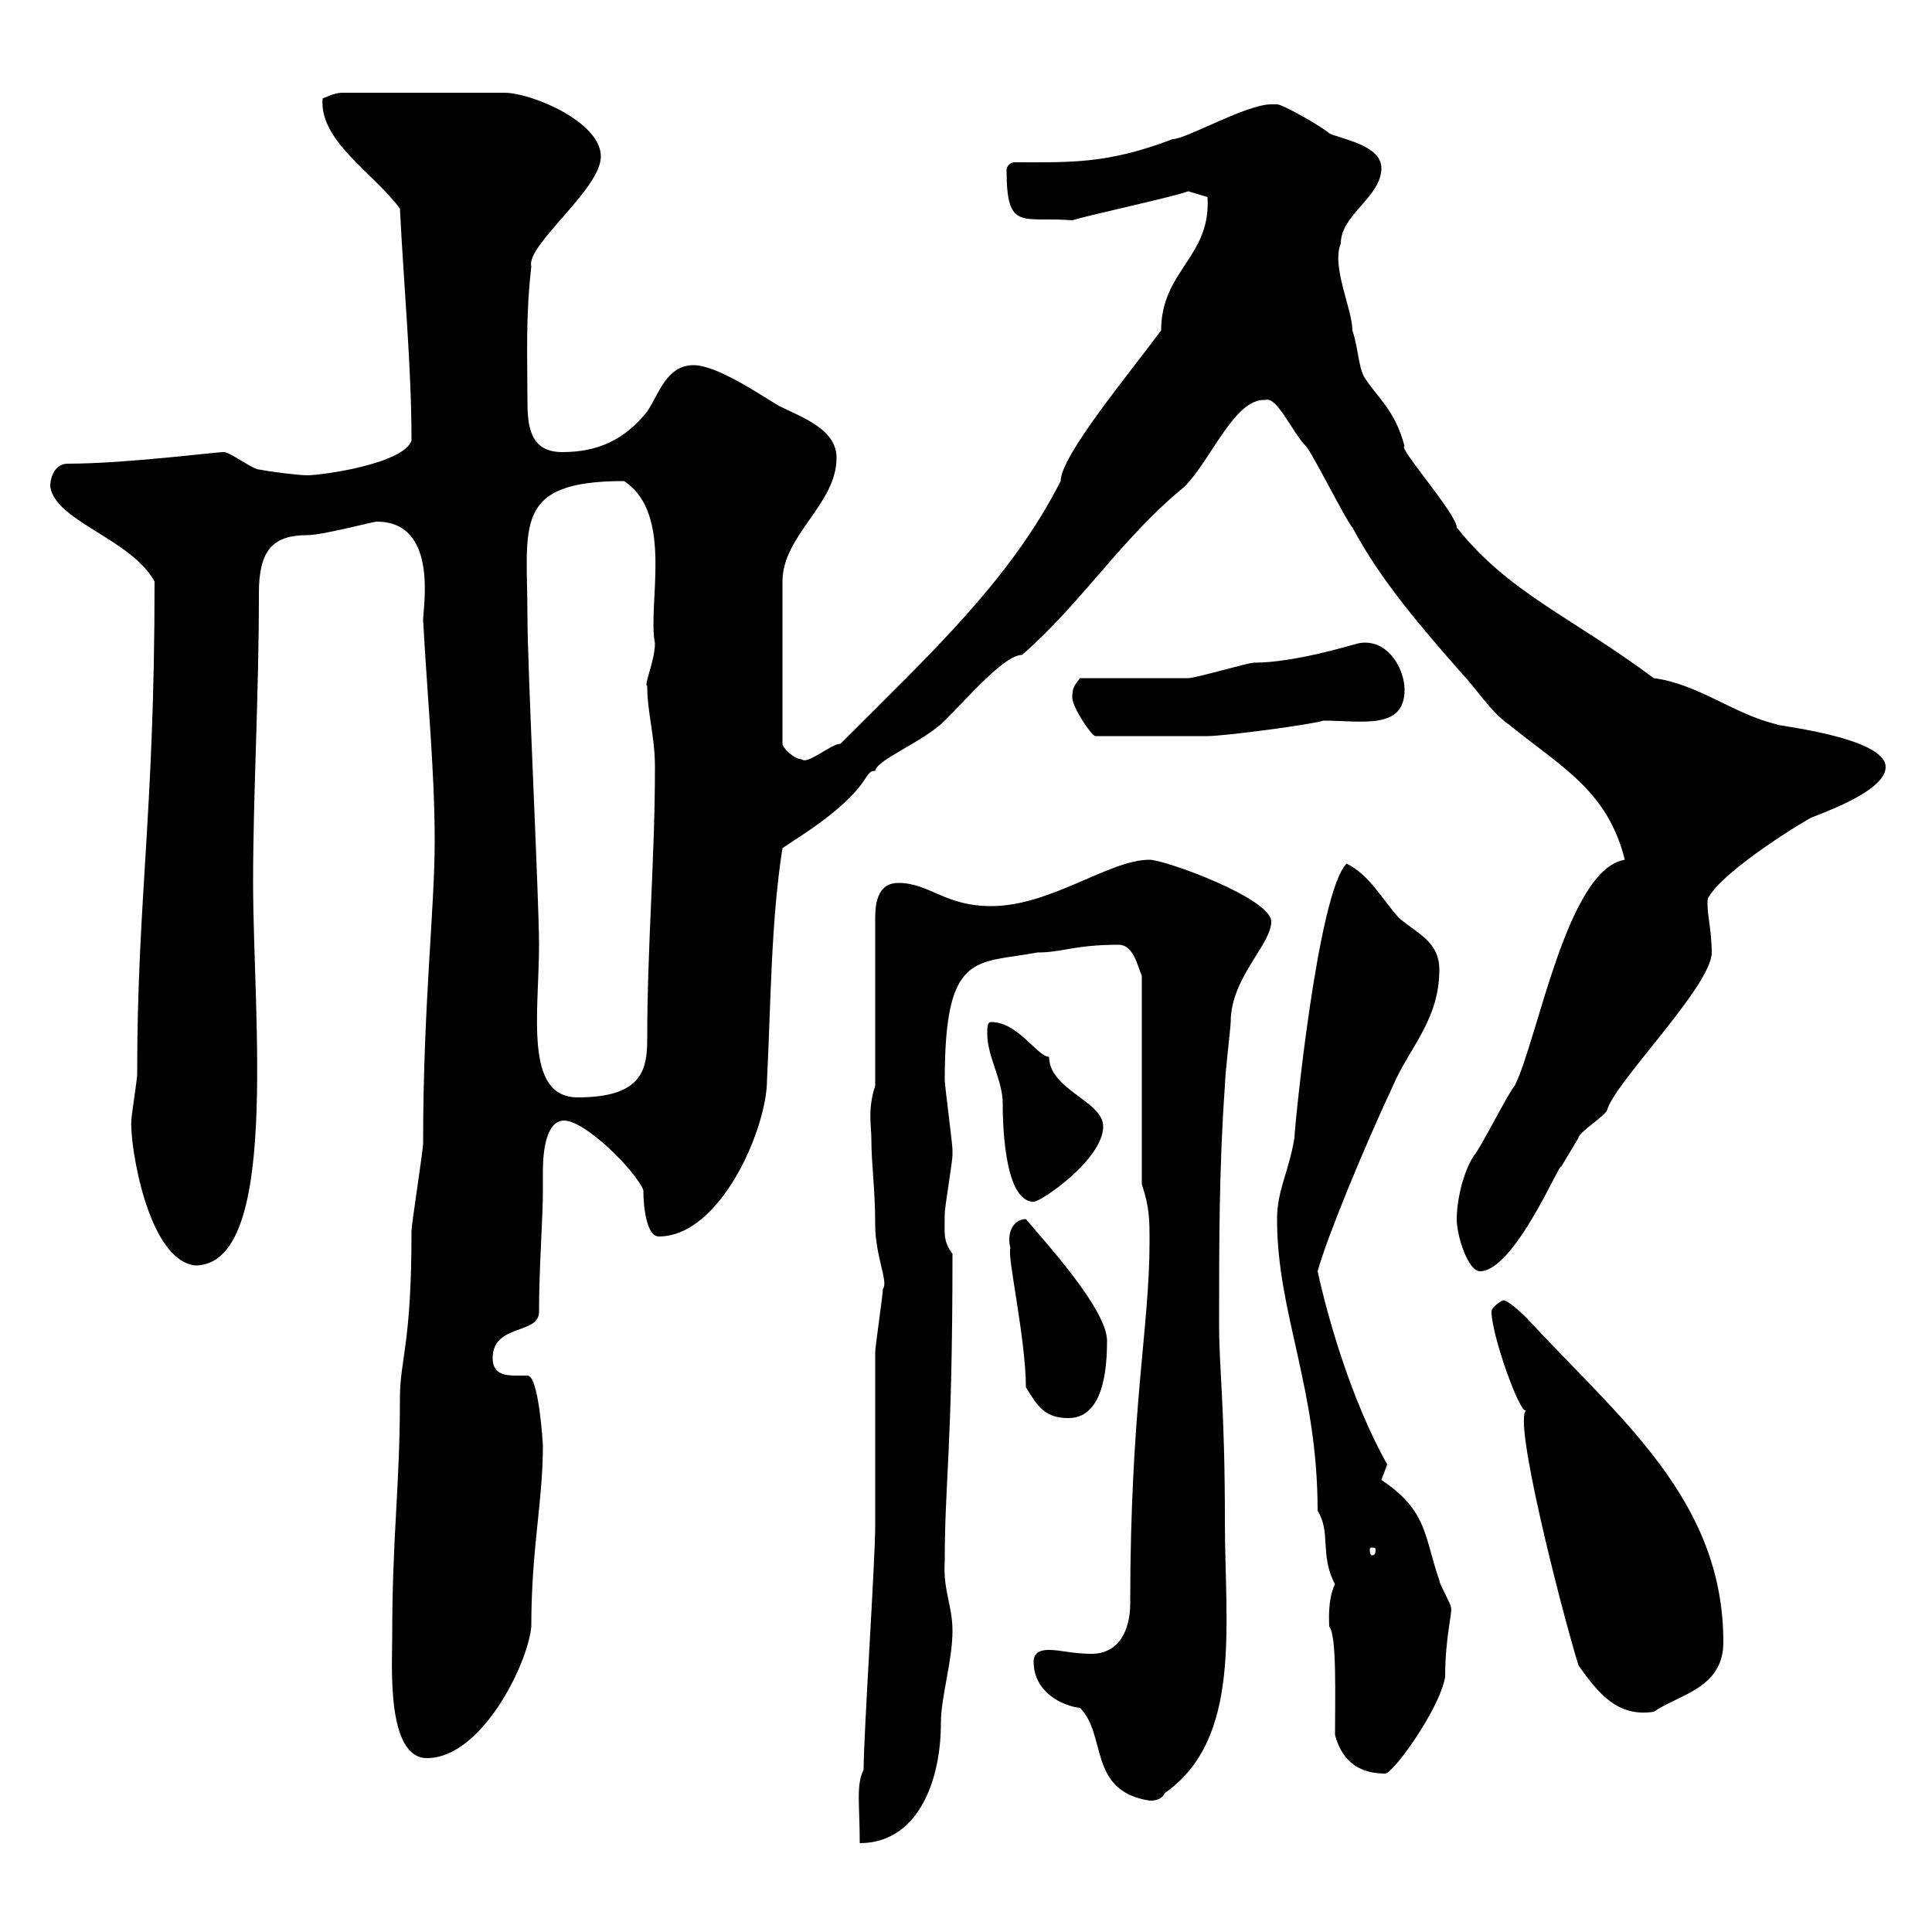 <svg xmlns="http://www.w3.org/2000/svg" xmlns:xlink="http://www.w3.org/1999/xlink" width="300" height="300"><path d="M134.10 274.80C132.90 277.20 133.50 280.20 133.50 286.20C142.50 286.20 146.10 276.60 146.10 267.60C146.10 263.40 147.90 258 147.90 253.20C147.90 249.30 146.40 246.90 146.70 242.40C146.70 229.80 147.90 225.30 147.90 194.70C146.40 192.60 146.70 191.70 146.70 188.40C146.70 187.50 147.90 180.30 147.90 179.40C147.90 178.50 147.90 178.50 147.90 178.50C147.90 177.60 146.70 168.60 146.70 167.70C146.70 147.60 151.50 149.70 161.10 147.90C165 147.90 166.80 146.70 173.70 146.70C176.10 146.70 176.70 150.30 177.30 151.50L177.30 183.90C178.50 187.50 178.50 189.30 178.50 192.90C178.50 206.10 175.50 218.70 175.50 249C175.50 253.20 173.70 256.80 169.50 256.80C166.50 256.80 164.70 256.20 162.90 256.20C162.30 256.20 160.50 256.20 160.50 258C160.50 262.80 165 264.90 167.70 265.20C171.90 269.40 168.90 278.10 178.50 279.60C179.10 279.60 180.30 279.60 180.90 278.40C192.90 270 190.20 252.30 190.20 236.40C190.20 218.10 189.30 213 189.30 205.50C189.30 192.90 189.30 181.20 190.20 168.60C190.20 166.80 191.10 159.60 191.10 158.70C191.10 151.80 197.40 146.70 197.40 143.10C197.40 139.50 180.90 133.50 178.50 133.50C172.20 133.50 163.20 140.70 153.90 140.70C146.70 140.70 144.30 137.10 139.50 137.10C136.50 137.10 135.90 139.80 135.90 142.50L135.90 168.60C134.70 172.20 135.30 174.90 135.30 176.70C135.30 180.90 135.90 184.50 135.90 190.20C135.90 195 138 199.20 137.10 200.10C137.10 201 135.90 209.10 135.90 210C135.90 212.70 135.90 234.60 135.90 237C135.90 242.40 134.10 269.40 134.10 274.80ZM207.30 269.40C208.50 273.90 211.50 275.40 215.10 275.40C216.30 275.40 223.50 265.50 224.40 260.40C224.40 254.10 225.60 250.20 225.30 249.60C225.30 249 223.50 246 223.50 245.40C221.10 238.50 221.70 234.60 214.50 229.80C214.50 229.80 215.40 227.40 215.40 227.40C209.70 217.20 206.10 204.30 204.60 197.40C206.10 192 211.80 178.20 216.30 168.60C218.70 162.90 223.50 158.40 223.50 150.60C223.50 146.10 219.90 144.90 217.20 142.50C214.50 139.50 212.70 135.90 209.10 134.10C204.60 138.60 201 175.20 201 176.70C200.10 182.10 198.30 184.80 198.30 189.30C198.30 204 204.60 215.40 204.60 234.60C206.70 237.90 204.90 241.50 207.30 246C206.10 248.40 206.40 252 206.40 252.60C207.60 253.80 207.30 263.70 207.30 269.40ZM60.90 254.40C60.90 258.60 60 273 66.30 273C74.70 273 81.90 258.60 82.50 252.60C82.50 240.30 84.30 233.40 84.30 224.40C84.30 224.40 83.70 213.60 81.90 213.60C81.30 213.60 80.70 213.60 80.10 213.60C78.30 213.60 76.50 213.30 76.50 210.90C76.50 205.50 83.70 207.30 83.70 203.70C83.70 196.80 84.30 189.30 84.30 184.80C84.30 184.20 84.30 183 84.30 181.80C84.30 178.50 84.90 174 87.60 174C90.90 174 98.70 181.80 99.90 184.80C99.90 187.80 100.50 192 102.30 192C111.90 192 119.10 175.20 119.10 167.70C119.70 156 119.70 143.10 121.50 131.70C121.50 131.70 123.30 130.50 123.30 130.50C135.90 122.40 133.80 119.70 135.90 119.70C136.20 117.90 143.40 115.20 146.70 111.90C150.60 108 156 101.70 158.70 101.70C168 93.60 174.30 83.40 183.90 75.60C188.10 71.40 191.70 61.80 196.50 62.10C198.30 61.50 200.70 67.20 202.80 69.30C203.70 70.20 209.10 81 210 81.90C214.50 90.30 220.80 97.50 227.10 104.70C228.90 106.50 231.60 110.70 234.30 112.50C242.40 119.10 249.60 122.70 252.30 133.50C243.30 135 238.80 161.40 235.20 168.60C234.30 169.50 229.80 178.50 228.90 179.40C227.10 182.10 226.20 186.60 226.20 189.30C226.20 192 228 197.40 229.80 197.40C235.20 197.40 242.40 180 242.40 181.20C242.40 181.20 245.10 176.70 245.10 176.70C245.10 175.80 249.60 173.10 249.60 172.20C251.10 167.70 265.80 153 265.80 147.90C265.80 144.30 264.90 141.30 265.20 139.50C267.60 135 281.10 126.90 281.40 126.90C285.30 125.40 292.80 122.40 292.80 119.10C292.80 114.30 274.20 112.50 276 112.50C269.40 111 263.70 106.20 256.80 105.30C243.90 95.70 234.30 92.10 226.20 81.90C226.20 79.80 216.90 69.30 218.10 69.30C216.60 63.60 213.90 61.80 211.80 58.50C210.90 56.70 210.90 54 210 51.30C210 48 206.70 41.40 208.20 37.80C208.20 33.30 214.50 30.60 214.50 26.10C214.50 22.50 208.20 21.60 206.40 20.70C205.50 19.80 199.20 16.20 198.30 16.20C198.30 16.20 197.40 16.20 197.40 16.20C193.50 16.20 184.20 21.60 182.10 21.60C171.90 25.50 166.20 25.20 157.50 25.20C156.90 25.20 156.30 25.80 156.30 26.40C156.30 36 158.70 33.60 166.50 34.20C169.50 33.30 182.10 30.60 184.50 29.70L187.50 30.60C188.10 39.90 180.30 42 180.30 51.30C175.20 58.20 164.70 70.80 164.70 74.70C156.90 90 144.90 101.10 130.50 115.50C129 115.50 125.40 118.80 124.50 117.90C123.30 117.90 121.50 116.10 121.50 115.50L121.50 90.30C121.50 83.10 129.90 78.30 129.90 71.10C129.90 66.60 124.50 64.80 120.90 63C117.90 61.20 111.30 56.70 107.70 56.70C103.50 56.70 102.30 61.20 100.50 63.90C96.90 68.40 92.70 70.20 87.30 70.20C82.20 70.20 81.90 66 81.90 62.10C81.90 55.20 81.60 49.20 82.50 41.40C81.60 38.10 93.30 29.40 93.30 24.30C93.30 18.90 82.50 14.40 78.30 14.40L53.10 14.40C51.90 14.40 50.10 15.30 50.10 15.30C49.50 21.90 58.20 27 62.10 32.40C62.70 44.40 63.90 57 63.90 68.40C62.70 72 50.10 73.80 47.70 73.80C46.20 73.80 41.70 73.20 40.20 72.90C39.30 72.90 35.70 70.20 34.80 70.20C33.30 70.20 19.50 72 10.50 72C8.70 72 7.80 73.80 7.80 75.60C8.70 81 20.40 83.70 24 90.30C24 126.60 21.30 139.50 21.30 166.80C21.30 167.70 20.40 173.10 20.40 174C20.10 177.30 22.80 195.60 30.30 196.50C43.50 196.50 39.30 157.80 39.30 137.10C39.30 123 40.20 108.60 40.20 92.10C40.20 85.50 42.30 83.10 47.70 83.10C50.10 83.10 57.90 81 58.50 81C68.10 81 65.70 94.20 65.70 96.30C66.30 107.40 67.50 119.70 67.50 130.50C67.50 141.30 65.70 156 65.70 177.60C65.70 178.50 63.90 190.20 63.90 191.10C63.90 209.10 62.10 210.90 62.10 217.20C62.10 231 60.90 238.20 60.90 254.40ZM245.10 258.60C248.10 262.80 251.10 266.70 256.80 265.80C260.70 263.10 267.60 262.20 267.60 255C267.60 232.80 251.40 220.20 237 204.60C237 204.60 234.30 201.90 233.40 201.90C233.40 201.90 231.60 202.80 231.60 203.70C231.60 207.30 236.10 219.90 237 219C234.90 220.20 242.10 248.70 245.10 258.60ZM213.60 240.60C213.60 241.50 213.30 241.50 213 241.50C213 241.50 212.70 241.50 212.70 240.60C212.70 240.30 213 240.30 213 240.30C213.30 240.30 213.60 240.30 213.60 240.60ZM159.30 215.40C161.10 218.40 162.30 220.20 165.90 220.20C171.30 220.20 171.90 212.70 171.90 208.20C171.90 203.40 162.60 193.20 159.30 189.30C157.20 189.30 156.30 191.70 156.90 193.80C156.30 194.70 159.30 207.90 159.30 215.40ZM153.30 160.50C153.30 164.10 155.70 167.70 155.70 171.30C155.70 173.10 155.70 186.60 160.50 186.60C161.70 186.60 171.30 180 171.30 174.90C171.30 171 162.90 169.20 162.90 164.10C161.10 164.10 158.10 158.70 153.90 158.70C153.30 158.70 153.30 159.60 153.30 160.50ZM81.90 95.70C81.90 81.60 79.50 74.70 96.90 74.70C104.70 79.80 100.50 93.90 101.70 99.90C101.70 102.60 99.90 106.50 100.50 106.50C100.50 110.70 101.70 114.30 101.70 119.10C101.70 133.50 100.50 146.70 100.50 161.40C100.50 166.20 99.60 170.40 89.70 170.40C81.30 170.40 83.70 157.20 83.70 146.70C83.70 139.50 81.90 103.80 81.90 95.70ZM166.50 108.30C166.50 109.80 169.50 114.30 170.10 114.30C175.20 114.30 183.90 114.30 187.50 114.30C190.20 114.30 203.70 112.50 205.50 111.90C211.50 111.90 218.10 113.40 218.10 107.10C218.10 103.80 215.40 99 210.90 99.90C209.70 100.20 201 102.90 194.70 102.90C193.80 102.90 185.70 105.30 184.50 105.30C182.10 105.30 170.10 105.30 167.70 105.30C166.80 106.50 166.50 106.80 166.50 108.30Z"/></svg>